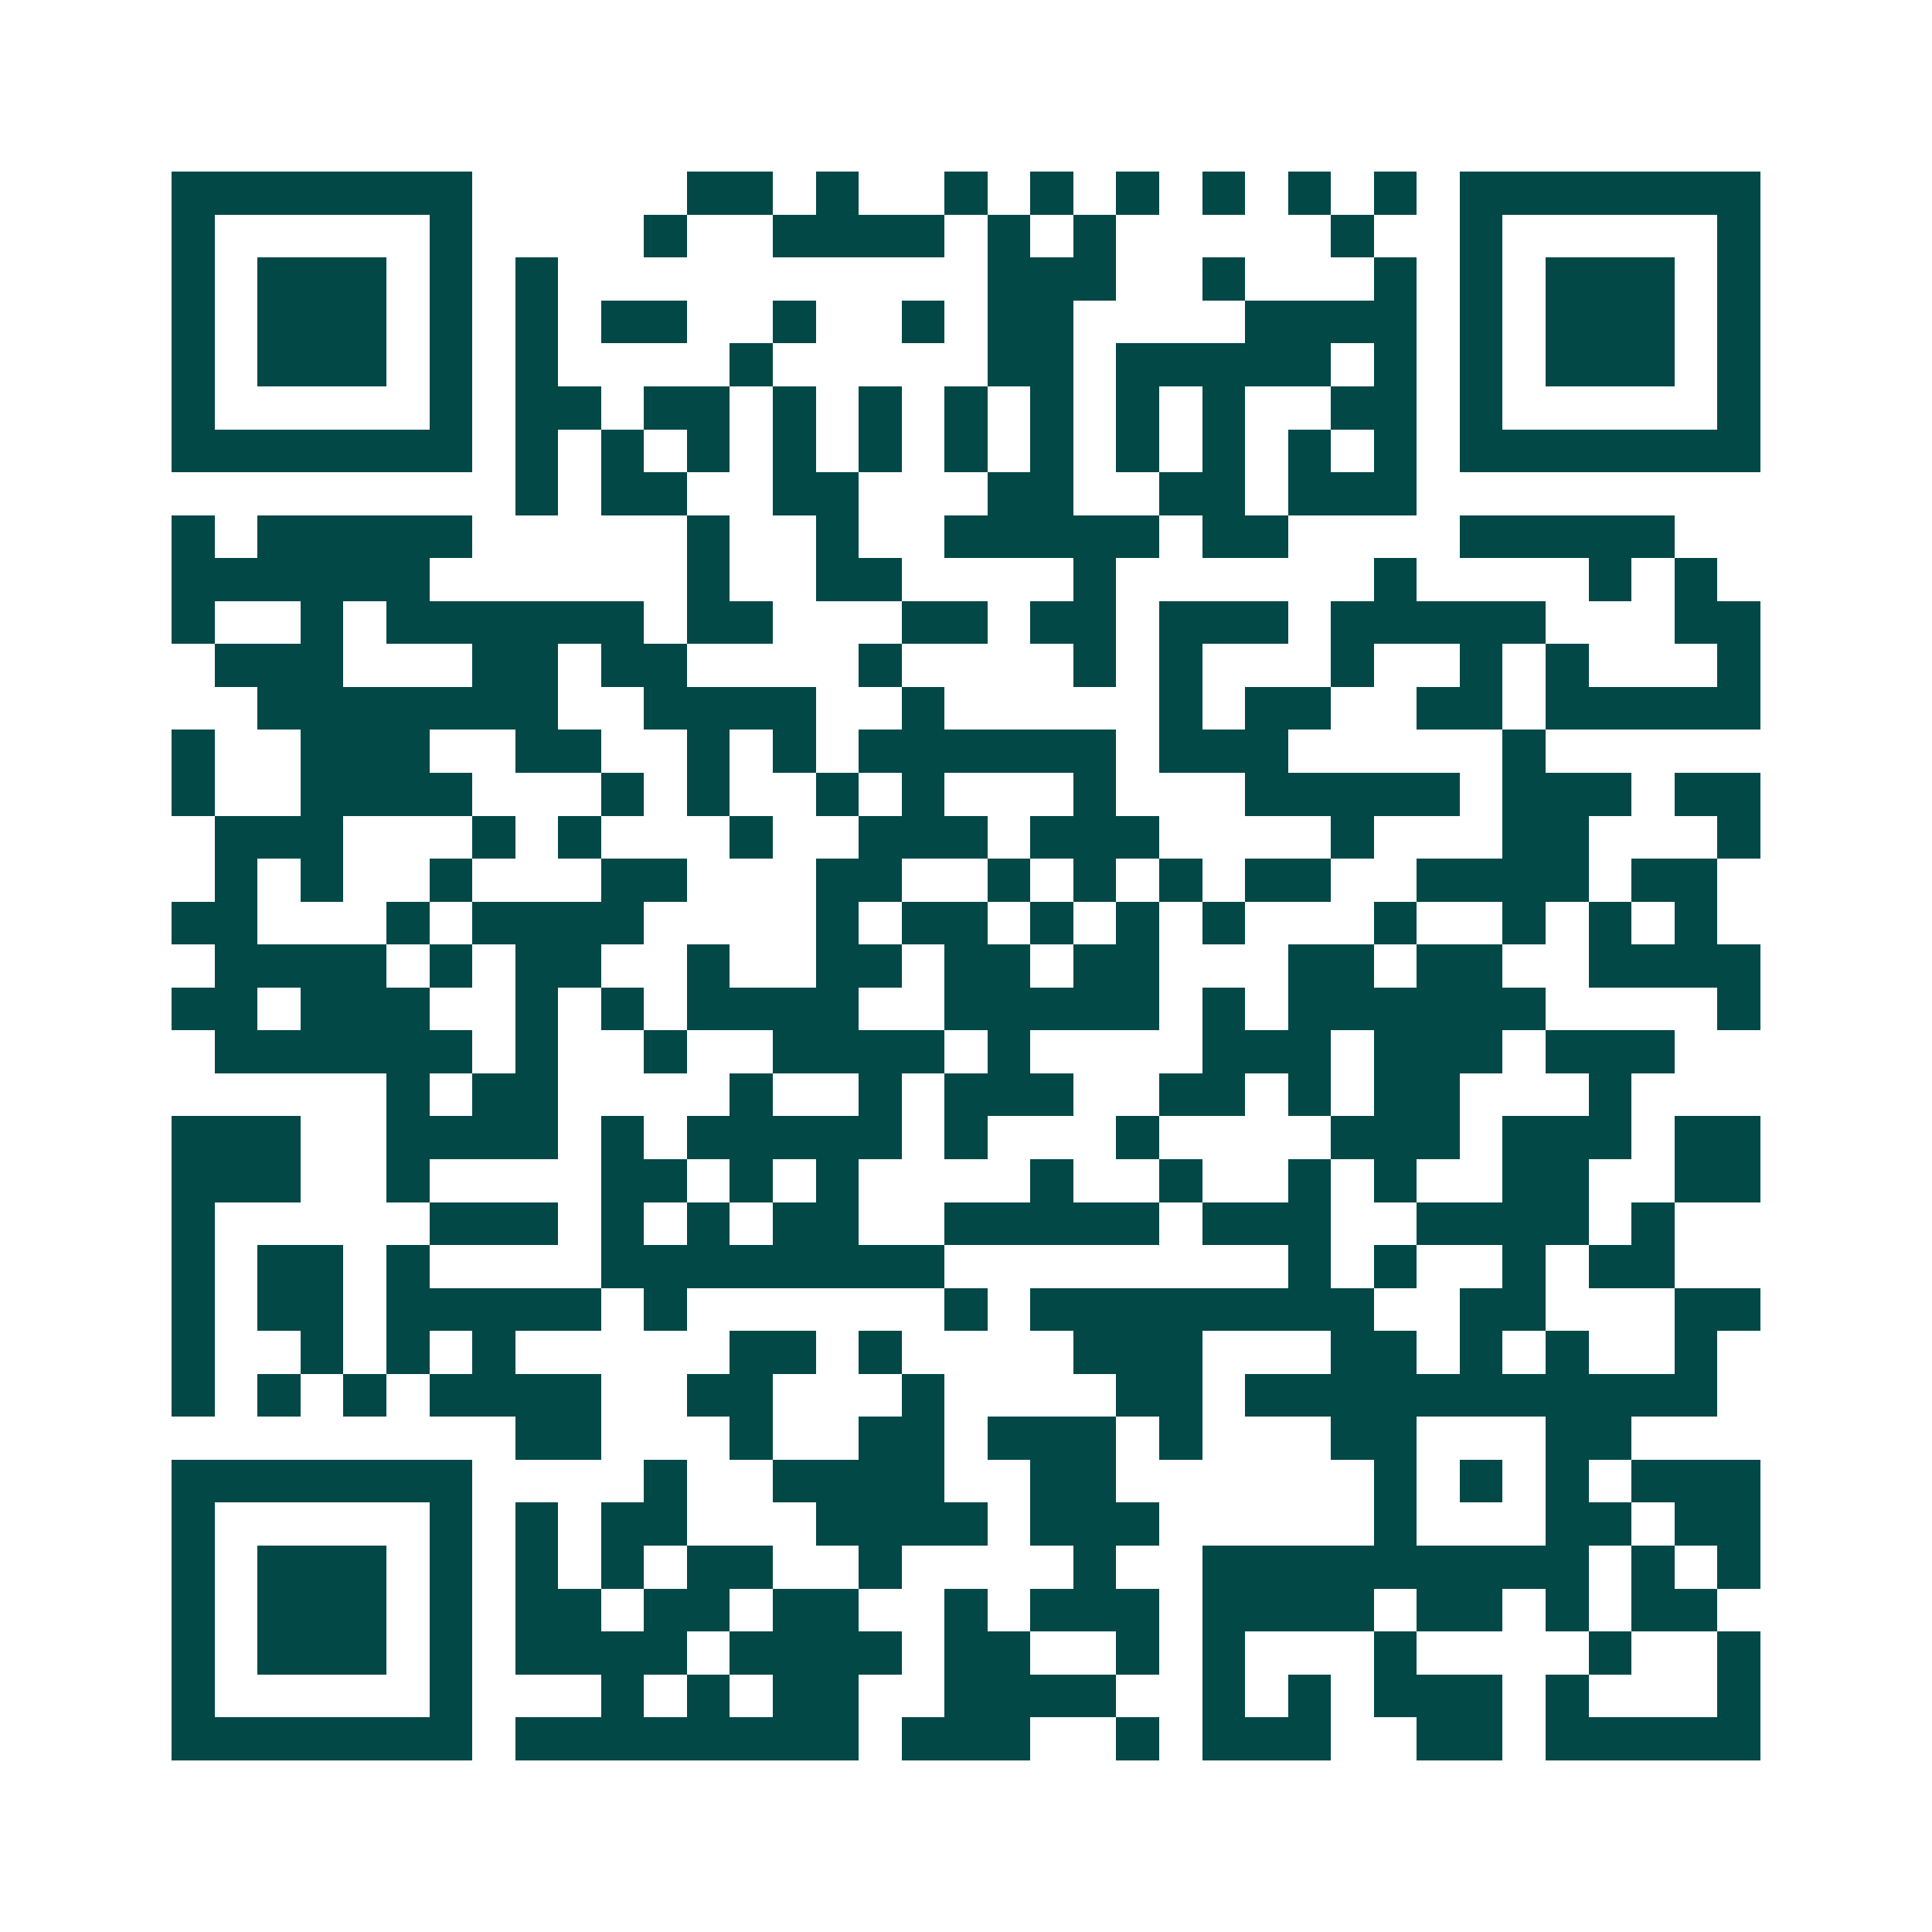 <svg xmlns="http://www.w3.org/2000/svg" width="200" height="200" viewBox="0 0 45 45" shape-rendering="crispEdges"><path fill="#ffffff" d="M0 0h45v45H0z"/><path stroke="#014847" d="M4 4.5h7m5 0h2m1 0h1m2 0h1m1 0h1m1 0h1m1 0h1m1 0h1m1 0h1m1 0h7M4 5.5h1m5 0h1m4 0h1m2 0h4m1 0h1m1 0h1m5 0h1m2 0h1m5 0h1M4 6.5h1m1 0h3m1 0h1m1 0h1m10 0h3m2 0h1m3 0h1m1 0h1m1 0h3m1 0h1M4 7.5h1m1 0h3m1 0h1m1 0h1m1 0h2m2 0h1m2 0h1m1 0h2m4 0h4m1 0h1m1 0h3m1 0h1M4 8.5h1m1 0h3m1 0h1m1 0h1m4 0h1m5 0h2m1 0h5m1 0h1m1 0h1m1 0h3m1 0h1M4 9.5h1m5 0h1m1 0h2m1 0h2m1 0h1m1 0h1m1 0h1m1 0h1m1 0h1m1 0h1m2 0h2m1 0h1m5 0h1M4 10.5h7m1 0h1m1 0h1m1 0h1m1 0h1m1 0h1m1 0h1m1 0h1m1 0h1m1 0h1m1 0h1m1 0h1m1 0h7M12 11.5h1m1 0h2m2 0h2m3 0h2m2 0h2m1 0h3M4 12.5h1m1 0h5m5 0h1m2 0h1m2 0h5m1 0h2m4 0h5M4 13.5h6m6 0h1m2 0h2m4 0h1m6 0h1m4 0h1m1 0h1M4 14.5h1m2 0h1m1 0h6m1 0h2m3 0h2m1 0h2m1 0h3m1 0h5m3 0h2M5 15.5h3m3 0h2m1 0h2m4 0h1m4 0h1m1 0h1m3 0h1m2 0h1m1 0h1m3 0h1M6 16.5h7m2 0h4m2 0h1m5 0h1m1 0h2m2 0h2m1 0h5M4 17.5h1m2 0h3m2 0h2m2 0h1m1 0h1m1 0h6m1 0h3m5 0h1M4 18.5h1m2 0h4m3 0h1m1 0h1m2 0h1m1 0h1m3 0h1m3 0h5m1 0h3m1 0h2M5 19.5h3m3 0h1m1 0h1m3 0h1m2 0h3m1 0h3m4 0h1m3 0h2m3 0h1M5 20.5h1m1 0h1m2 0h1m3 0h2m3 0h2m2 0h1m1 0h1m1 0h1m1 0h2m2 0h4m1 0h2M4 21.5h2m3 0h1m1 0h4m4 0h1m1 0h2m1 0h1m1 0h1m1 0h1m3 0h1m2 0h1m1 0h1m1 0h1M5 22.5h4m1 0h1m1 0h2m2 0h1m2 0h2m1 0h2m1 0h2m3 0h2m1 0h2m2 0h4M4 23.5h2m1 0h3m2 0h1m1 0h1m1 0h4m2 0h5m1 0h1m1 0h6m4 0h1M5 24.5h6m1 0h1m2 0h1m2 0h4m1 0h1m4 0h3m1 0h3m1 0h3M9 25.5h1m1 0h2m4 0h1m2 0h1m1 0h3m2 0h2m1 0h1m1 0h2m3 0h1M4 26.5h3m2 0h4m1 0h1m1 0h5m1 0h1m3 0h1m4 0h3m1 0h3m1 0h2M4 27.5h3m2 0h1m4 0h2m1 0h1m1 0h1m4 0h1m2 0h1m2 0h1m1 0h1m2 0h2m2 0h2M4 28.5h1m5 0h3m1 0h1m1 0h1m1 0h2m2 0h5m1 0h3m2 0h4m1 0h1M4 29.5h1m1 0h2m1 0h1m4 0h8m8 0h1m1 0h1m2 0h1m1 0h2M4 30.5h1m1 0h2m1 0h5m1 0h1m6 0h1m1 0h8m2 0h2m3 0h2M4 31.5h1m2 0h1m1 0h1m1 0h1m5 0h2m1 0h1m4 0h3m3 0h2m1 0h1m1 0h1m2 0h1M4 32.5h1m1 0h1m1 0h1m1 0h4m2 0h2m3 0h1m4 0h2m1 0h11M12 33.5h2m3 0h1m2 0h2m1 0h3m1 0h1m3 0h2m3 0h2M4 34.5h7m4 0h1m2 0h4m2 0h2m6 0h1m1 0h1m1 0h1m1 0h3M4 35.5h1m5 0h1m1 0h1m1 0h2m3 0h4m1 0h3m5 0h1m3 0h2m1 0h2M4 36.5h1m1 0h3m1 0h1m1 0h1m1 0h1m1 0h2m2 0h1m4 0h1m2 0h9m1 0h1m1 0h1M4 37.5h1m1 0h3m1 0h1m1 0h2m1 0h2m1 0h2m2 0h1m1 0h3m1 0h4m1 0h2m1 0h1m1 0h2M4 38.5h1m1 0h3m1 0h1m1 0h4m1 0h4m1 0h2m2 0h1m1 0h1m3 0h1m4 0h1m2 0h1M4 39.5h1m5 0h1m3 0h1m1 0h1m1 0h2m2 0h4m2 0h1m1 0h1m1 0h3m1 0h1m3 0h1M4 40.5h7m1 0h8m1 0h3m2 0h1m1 0h3m2 0h2m1 0h5"/></svg>
